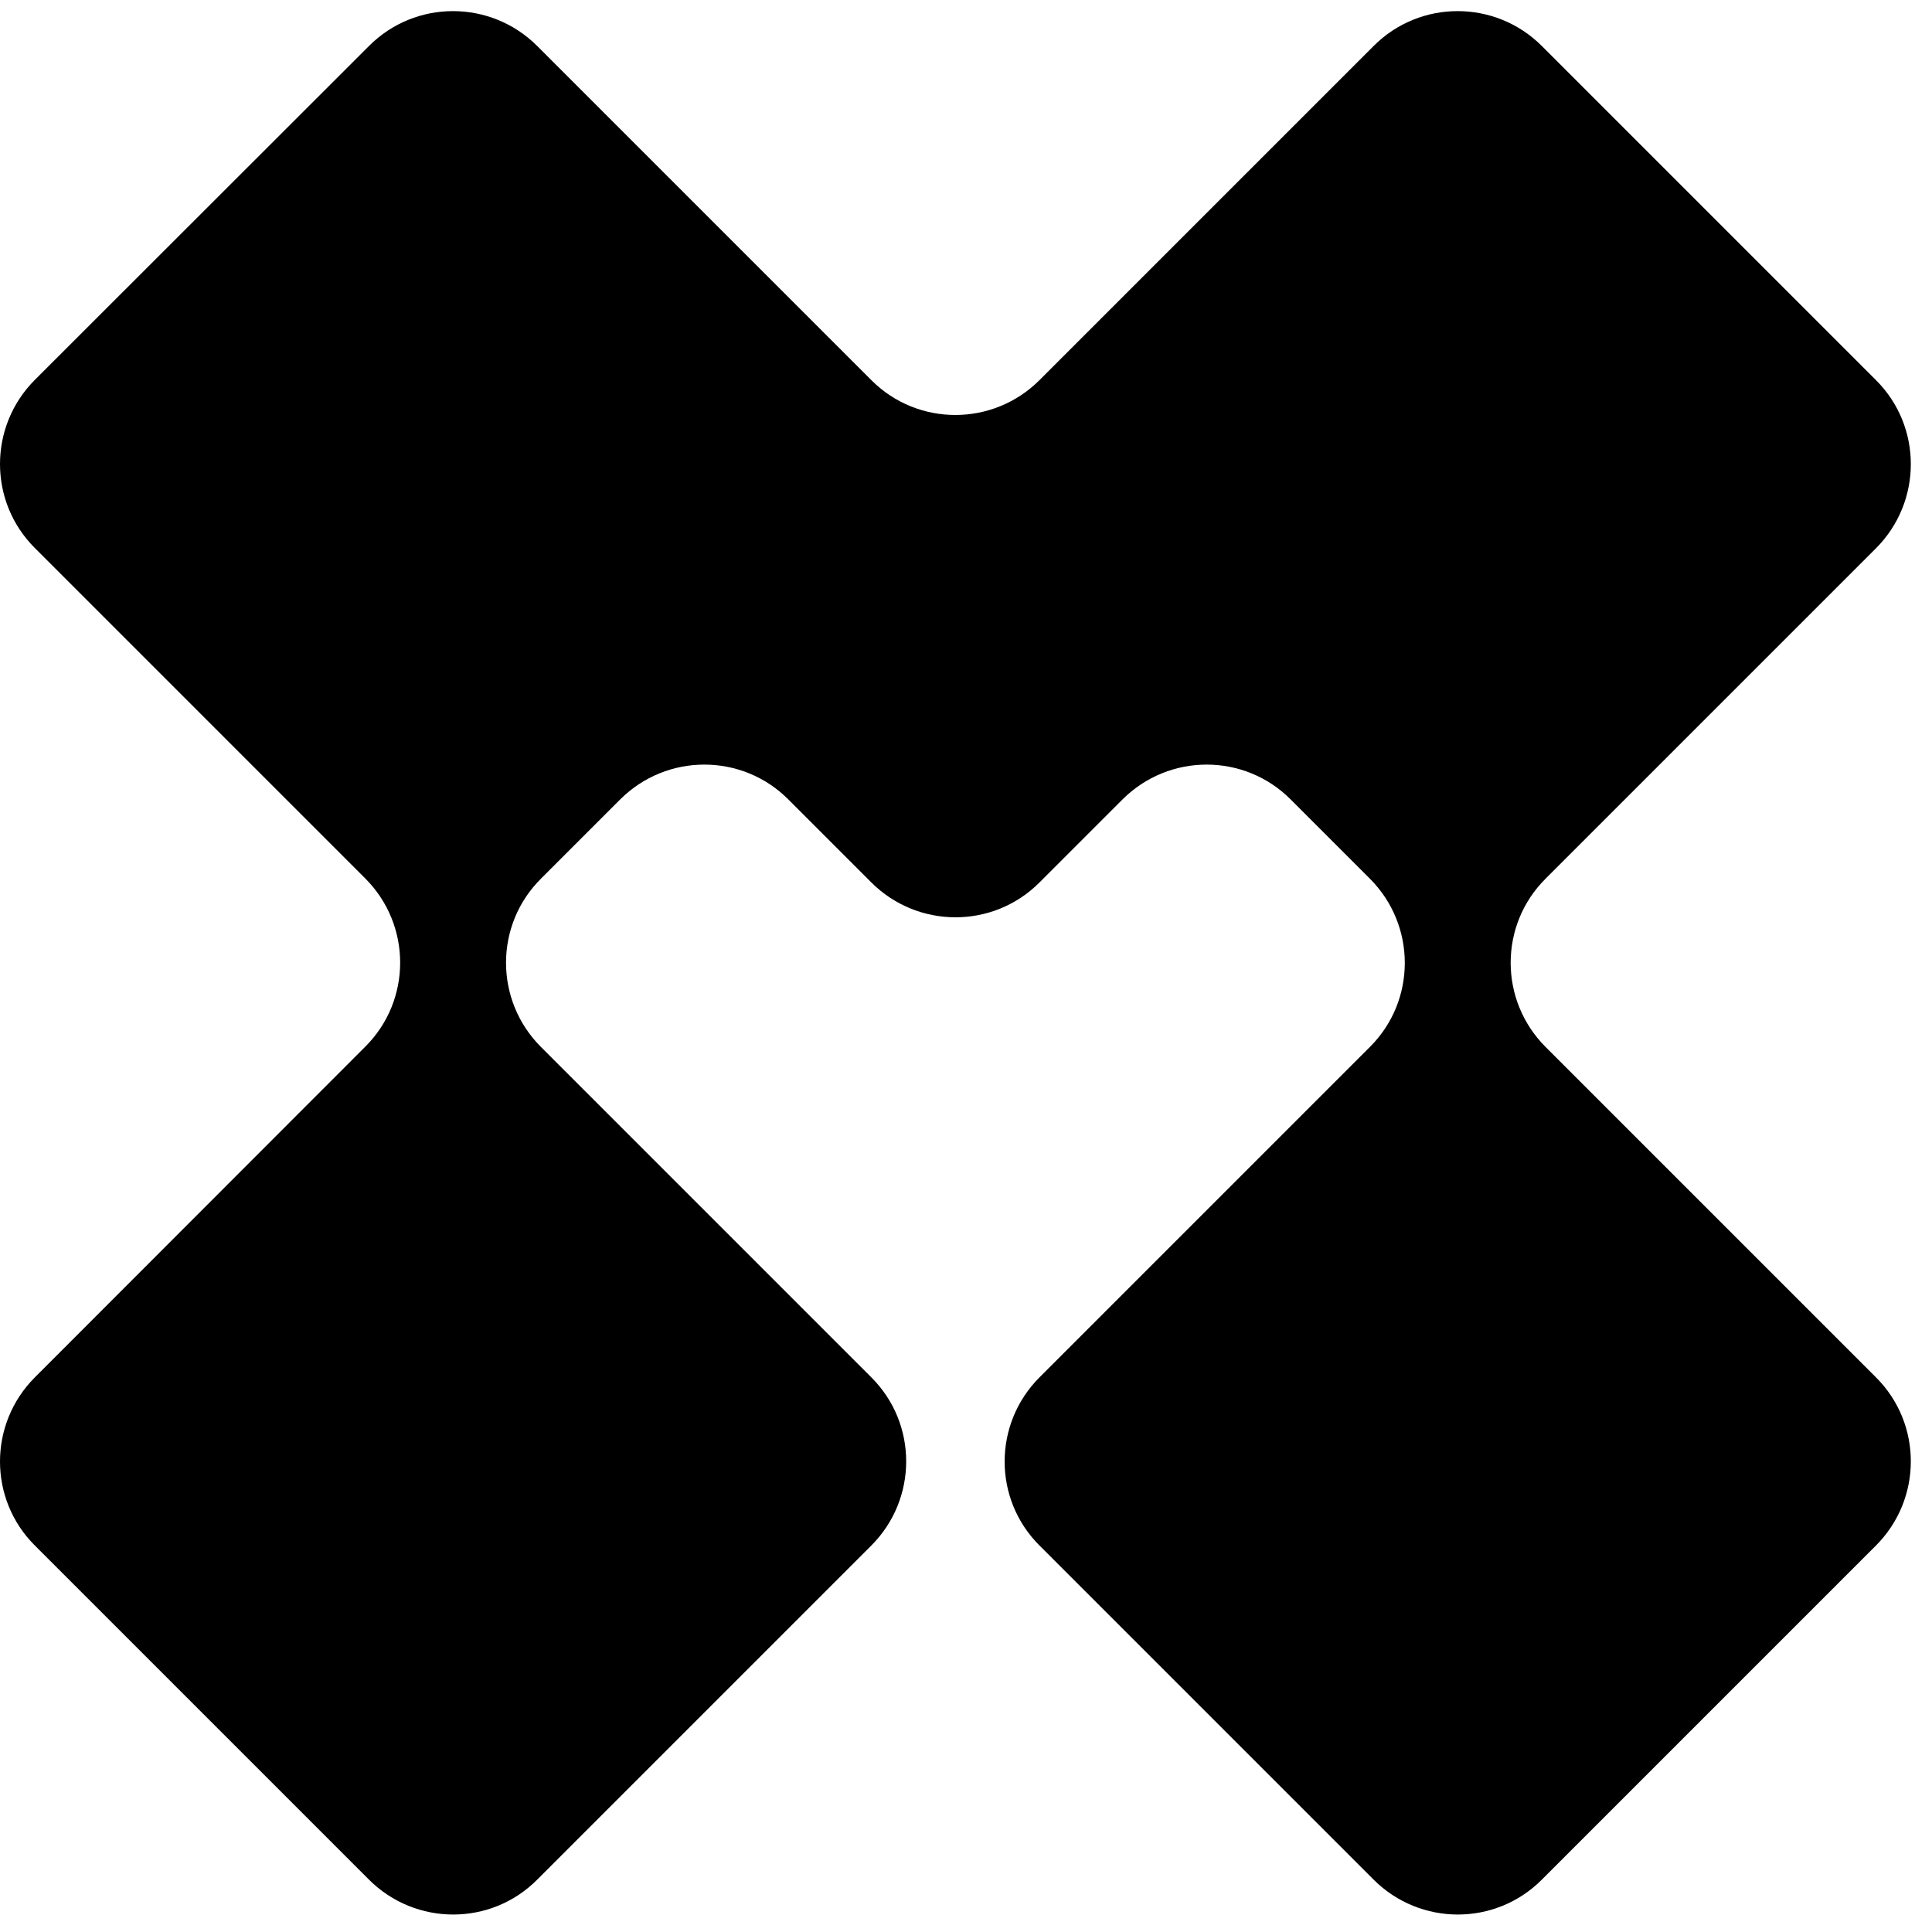 
<svg width="73" height="73" viewBox="0 0 73 73" fill="none" xmlns="http://www.w3.org/2000/svg">
<g clip-path="url(#clip0_38_11)">
<path d="M58.4 33.2L70.88 20.72C72.64 18.96 72.64 16.11 70.88 14.36L58.26 1.74C56.5 -0.02 53.65 -0.02 51.9 1.74L45.59 8.05L39.28 14.36C37.52 16.12 34.67 16.12 32.92 14.36L26.61 8.05L20.3 1.74C18.54 -0.02 15.69 -0.02 13.94 1.74L1.32 14.35C-0.44 16.11 -0.44 18.96 1.32 20.71L13.8 33.19C15.56 34.95 15.56 37.8 13.8 39.55L1.32 52.04C-0.44 53.8 -0.44 56.65 1.32 58.4L13.94 71.02C15.7 72.78 18.55 72.78 20.3 71.02L32.92 58.4C34.68 56.64 34.68 53.79 32.92 52.04L20.44 39.56C18.68 37.8 18.68 34.95 20.44 33.2L23.43 30.21C25.19 28.45 28.04 28.45 29.79 30.21L32.92 33.34C34.68 35.1 37.53 35.1 39.28 33.34L42.41 30.21C44.17 28.45 47.02 28.45 48.77 30.21L51.76 33.2C53.52 34.96 53.52 37.81 51.76 39.56L39.28 52.04C37.52 53.8 37.52 56.65 39.28 58.4L51.9 71.02C53.66 72.78 56.51 72.78 58.26 71.02L70.88 58.4C72.64 56.64 72.64 53.79 70.88 52.04L58.4 39.56C56.64 37.8 56.64 34.95 58.4 33.2Z" fill="black"/>
</g>
<defs>
<clipPath id="clip0_38_11">
<rect width="297.5" height="71.92" fill="white" transform="translate(0 0.42)"/>
</clipPath>
</defs>
</svg>
